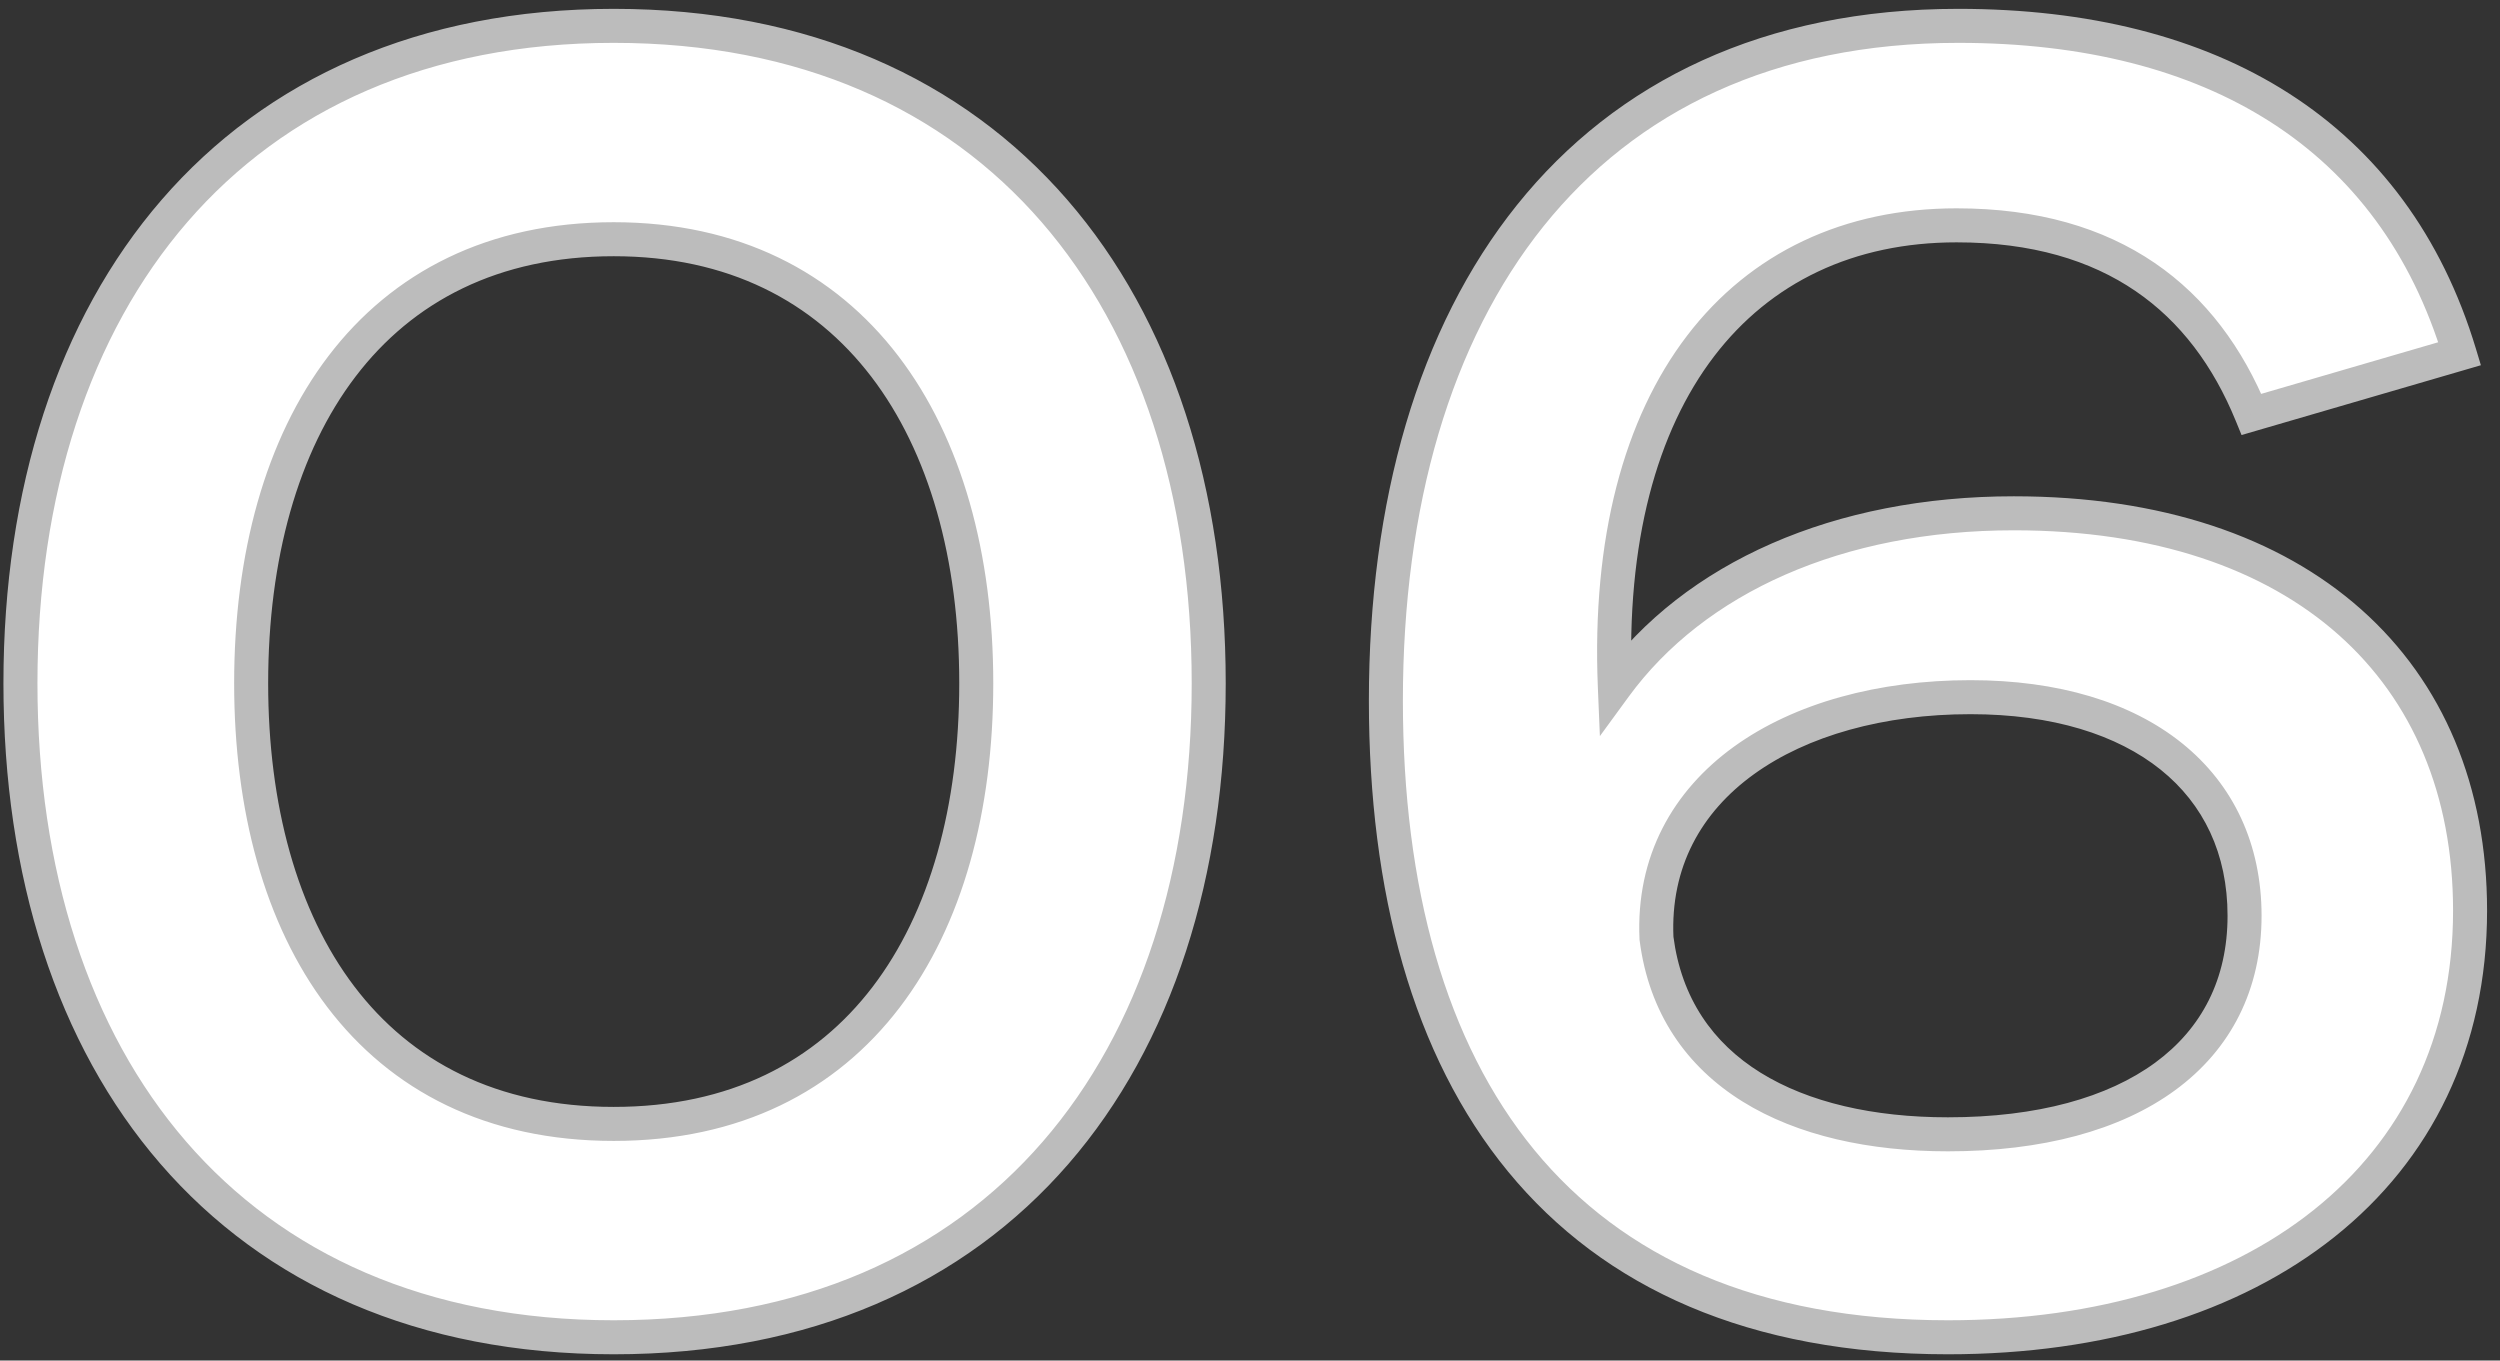 <?xml version="1.0" encoding="UTF-8"?> <svg xmlns="http://www.w3.org/2000/svg" width="147" height="80" viewBox="0 0 147 80" fill="none"><rect x="0" y="0" width="147" height="80" fill="#333333" stroke="none"/> <path d="M36.086 78.632C58.73 78.632 71.072 62.516 71.072 40.178C71.072 17.636 58.526 1.52 36.086 1.52C13.748 1.52 1.202 17.636 1.202 40.178C1.202 62.516 13.544 78.632 36.086 78.632ZM36.086 66.086C21.704 66.086 14.768 54.764 14.768 40.178C14.768 25.286 21.908 14.066 36.086 14.066C50.162 14.066 57.404 25.286 57.404 40.178C57.404 54.866 50.366 66.086 36.086 66.086ZM118.414 30.182C108.112 30.182 99.645 33.956 94.954 40.382C94.24 23.144 102.4 13.25 115.048 13.25C124.228 13.25 129.634 17.636 132.388 24.368L144.628 20.798C140.752 7.946 130.144 1.52 115.15 1.52C92.913 1.52 81.49 18.044 81.49 41.198C81.49 63.434 91.689 78.632 114.538 78.632C132.592 78.632 145.24 69.146 145.24 53.54C145.24 39.464 135.346 30.182 118.414 30.182ZM114.538 66.698C105.562 66.698 98.421 63.128 97.401 55.172C96.993 46.196 105.358 40.994 115.864 40.994C125.86 40.994 131.98 45.992 131.98 53.846C131.98 61.904 125.35 66.698 114.538 66.698Z" fill="white"></path> <path d="M36.086 79.632C47.663 79.632 56.698 75.502 62.826 68.437C68.938 61.39 72.072 51.523 72.072 40.178H70.072C70.072 51.171 67.035 60.531 61.315 67.127C55.611 73.704 47.153 77.632 36.086 77.632V79.632ZM72.072 40.178C72.072 28.729 68.886 18.812 62.749 11.74C56.597 4.651 47.563 0.52 36.086 0.52V2.52C47.049 2.52 55.508 6.447 61.239 13.051C66.985 19.673 70.072 29.085 70.072 40.178H72.072ZM36.086 0.52C24.659 0.52 15.65 4.652 9.511 11.741C3.388 18.812 0.202 28.729 0.202 40.178H2.202C2.202 29.085 5.289 19.673 11.023 13.05C16.742 6.446 25.175 2.52 36.086 2.52V0.52ZM0.202 40.178C0.202 51.523 3.336 61.39 9.435 68.436C15.549 75.501 24.559 79.632 36.086 79.632V77.632C25.071 77.632 16.639 73.704 10.947 67.127C5.239 60.531 2.202 51.171 2.202 40.178H0.202ZM36.086 65.086C29.191 65.086 24.163 62.389 20.83 57.997C17.47 53.57 15.768 47.329 15.768 40.178H13.768C13.768 47.613 15.534 54.326 19.237 59.206C22.968 64.123 28.599 67.086 36.086 67.086V65.086ZM15.768 40.178C15.768 32.876 17.52 26.584 20.905 22.144C24.264 17.737 29.294 15.066 36.086 15.066V13.066C28.701 13.066 23.071 16.005 19.315 20.931C15.586 25.823 13.768 32.588 13.768 40.178H15.768ZM36.086 15.066C42.826 15.066 47.856 17.736 51.229 22.145C54.627 26.587 56.404 32.879 56.404 40.178H58.404C58.404 32.585 56.559 25.821 52.818 20.93C49.051 16.006 43.422 13.066 36.086 13.066V15.066ZM56.404 40.178C56.404 47.378 54.677 53.618 51.305 58.033C47.96 62.413 42.932 65.086 36.086 65.086V67.086C43.52 67.086 49.151 64.149 52.895 59.247C56.612 54.38 58.404 47.666 58.404 40.178H56.404ZM94.954 40.382L93.954 40.423L94.073 43.284L95.761 40.972L94.954 40.382ZM132.388 24.368L131.462 24.747L131.803 25.58L132.668 25.328L132.388 24.368ZM144.628 20.798L144.908 21.758L145.876 21.475L145.585 20.509L144.628 20.798ZM97.401 55.172L96.403 55.217L96.404 55.258L96.41 55.299L97.401 55.172ZM118.414 29.182C107.883 29.182 99.074 33.043 94.146 39.792L95.761 40.972C100.217 34.869 108.34 31.182 118.414 31.182V29.182ZM95.953 40.341C95.602 31.874 97.437 25.345 100.785 20.958C104.111 16.599 109.008 14.25 115.048 14.25V12.25C108.439 12.25 102.932 14.848 99.195 19.745C95.479 24.615 93.591 31.652 93.954 40.423L95.953 40.341ZM115.048 14.25C119.474 14.25 122.915 15.305 125.564 17.111C128.215 18.917 130.144 21.524 131.462 24.747L133.313 23.989C131.877 20.48 129.727 17.528 126.691 15.458C123.653 13.388 119.801 12.25 115.048 12.25V14.25ZM132.668 25.328L144.908 21.758L144.348 19.838L132.108 23.408L132.668 25.328ZM145.585 20.509C143.583 13.872 139.823 8.849 134.598 5.498C129.386 2.156 122.784 0.52 115.15 0.52V2.52C122.509 2.52 128.708 4.097 133.518 7.181C138.314 10.256 141.796 14.872 143.67 21.087L145.585 20.509ZM115.15 0.52C103.759 0.52 95.045 4.766 89.201 12.05C83.381 19.305 80.49 29.471 80.49 41.198H82.49C82.49 29.771 85.31 20.098 90.761 13.302C96.189 6.536 104.304 2.52 115.15 2.52V0.52ZM80.49 41.198C80.49 52.45 83.068 62.068 88.673 68.888C94.304 75.742 102.875 79.632 114.538 79.632V77.632C103.352 77.632 95.399 73.923 90.218 67.619C85.011 61.281 82.49 52.181 82.49 41.198H80.49ZM114.538 79.632C123.729 79.632 131.644 77.218 137.282 72.72C142.944 68.204 146.24 61.641 146.24 53.54H144.24C144.24 61.045 141.211 67.028 136.035 71.156C130.837 75.303 123.4 77.632 114.538 77.632V79.632ZM146.24 53.54C146.24 46.255 143.671 40.129 138.84 35.835C134.022 31.552 127.056 29.182 118.414 29.182V31.182C126.703 31.182 133.15 33.453 137.512 37.33C141.861 41.196 144.24 46.749 144.24 53.54H146.24ZM114.538 65.698C110.166 65.698 106.34 64.826 103.514 63.069C100.723 61.334 98.864 58.711 98.393 55.045L96.41 55.299C96.96 59.589 99.18 62.729 102.458 64.768C105.701 66.785 109.933 67.698 114.538 67.698V65.698ZM98.4 55.127C98.213 51.007 100.019 47.772 103.125 45.528C106.264 43.26 110.759 41.994 115.864 41.994V39.994C110.462 39.994 105.522 41.329 101.954 43.906C98.354 46.507 96.182 50.361 96.403 55.217L98.4 55.127ZM115.864 41.994C120.706 41.994 124.491 43.205 127.044 45.255C129.573 47.284 130.98 50.203 130.98 53.846H132.98C132.98 49.635 131.326 46.128 128.296 43.695C125.29 41.282 121.017 39.994 115.864 39.994V41.994ZM130.98 53.846C130.98 57.565 129.467 60.475 126.722 62.487C123.94 64.526 119.813 65.698 114.538 65.698V67.698C120.074 67.698 124.668 66.473 127.904 64.1C131.177 61.701 132.98 58.185 132.98 53.846H130.98Z" fill="#BCBCBC"></path> </svg> 
